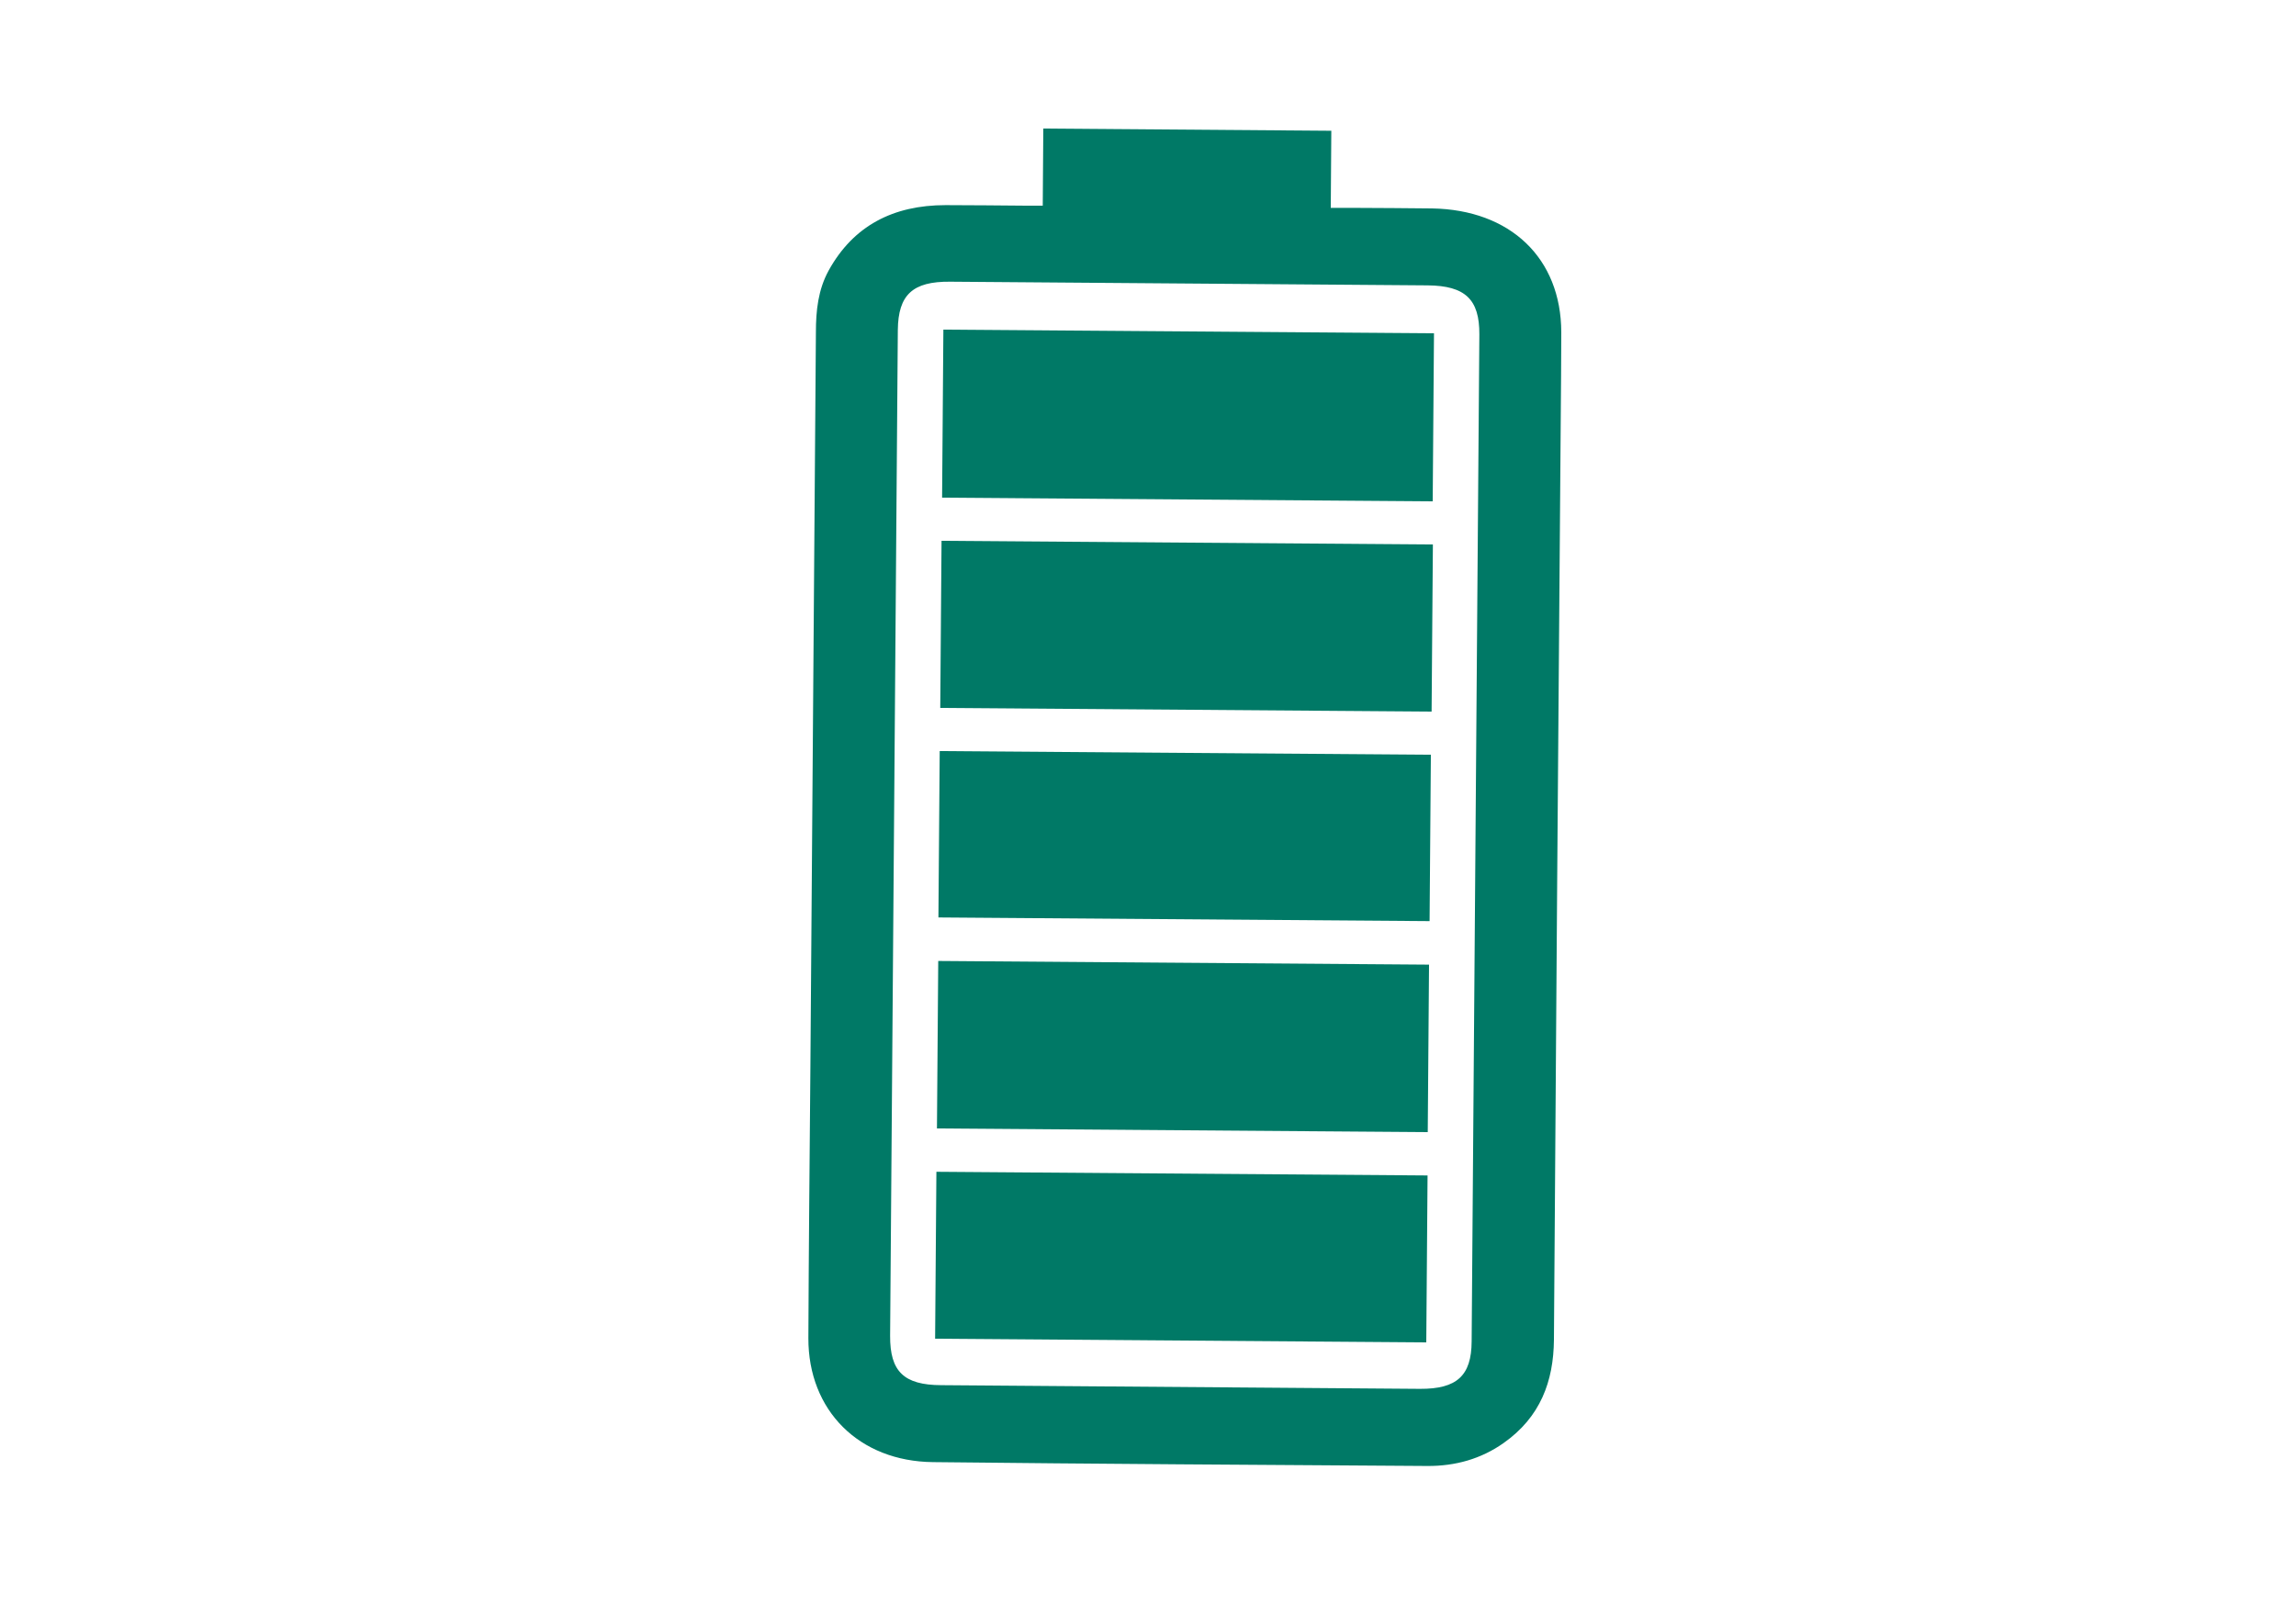 <svg xmlns="http://www.w3.org/2000/svg" id="Layer_1" viewBox="0 0 125 88"><defs><style>      .st0 {        fill: #007966;      }    </style></defs><g id="Layer_2"><path class="st0" d="M72.48,7.12c-.01,1.37-.02,2.73-.03,4.2h1.29c1.41.01,2.81.01,4.22.03,4.27.07,7.03,2.71,7.04,6.74,0,1.61-.02,3.22-.03,4.83-.13,16.68-.26,33.35-.37,50.03-.02,2.28-.74,4.22-2.74,5.63-1.23.87-2.64,1.26-4.15,1.25-8.97-.06-17.94-.11-26.91-.21-4.04-.04-6.8-2.82-6.79-6.75.02-4.92.07-9.84.11-14.76.1-13.34.2-26.68.3-40.02,0-1.17.12-2.32.7-3.37,1.34-2.42,3.5-3.55,6.36-3.55,1.48,0,2.96.02,4.45.03h.84c.01-1.46.02-2.83.03-4.2,5.23.04,10.45.08,15.68.12ZM48.67,45.35c-.07,9.13-.14,18.26-.21,27.39-.01,1.94.74,2.68,2.78,2.69,8.69.07,17.38.13,26.07.2,2.01.01,2.8-.72,2.81-2.58.14-18.28.28-36.56.42-54.84.01-1.91-.77-2.65-2.81-2.67-8.67-.07-17.33-.13-26-.2-2.04-.02-2.83.71-2.85,2.63-.07,9.13-.14,18.26-.21,27.39h0Z"></path><path class="st0" d="M78,27.3c-8.93-.07-17.79-.13-26.71-.2.02-3.04.05-6.08.07-9.15,8.91.07,17.79.13,26.71.2-.02,3.05-.05,6.06-.07,9.15Z"></path><path class="st0" d="M78.01,29.65c-.02,3.05-.05,6.05-.07,9.1-8.91-.07-17.81-.13-26.75-.2.02-3.02.05-6.03.07-9.1,8.89.07,17.78.13,26.75.2Z"></path><path class="st0" d="M77.73,61.65c-8.92-.07-17.8-.13-26.72-.2.02-3.05.05-6.06.07-9.12,8.91.07,17.79.13,26.72.2-.02,3.03-.05,6.04-.07,9.12Z"></path><path class="st0" d="M50.91,72.9c.02-3.04.05-6.03.07-9.09,8.9.07,17.79.13,26.74.2-.02,3.01-.05,6.02-.07,9.09-8.87-.07-17.77-.13-26.74-.2Z"></path><path class="st0" d="M77.9,41.1c-.02,3.02-.05,6.01-.07,9.06-8.91-.07-17.8-.13-26.74-.2.02-3.02.05-6.01.07-9.06,8.91.07,17.8.13,26.74.2Z"></path></g></svg>